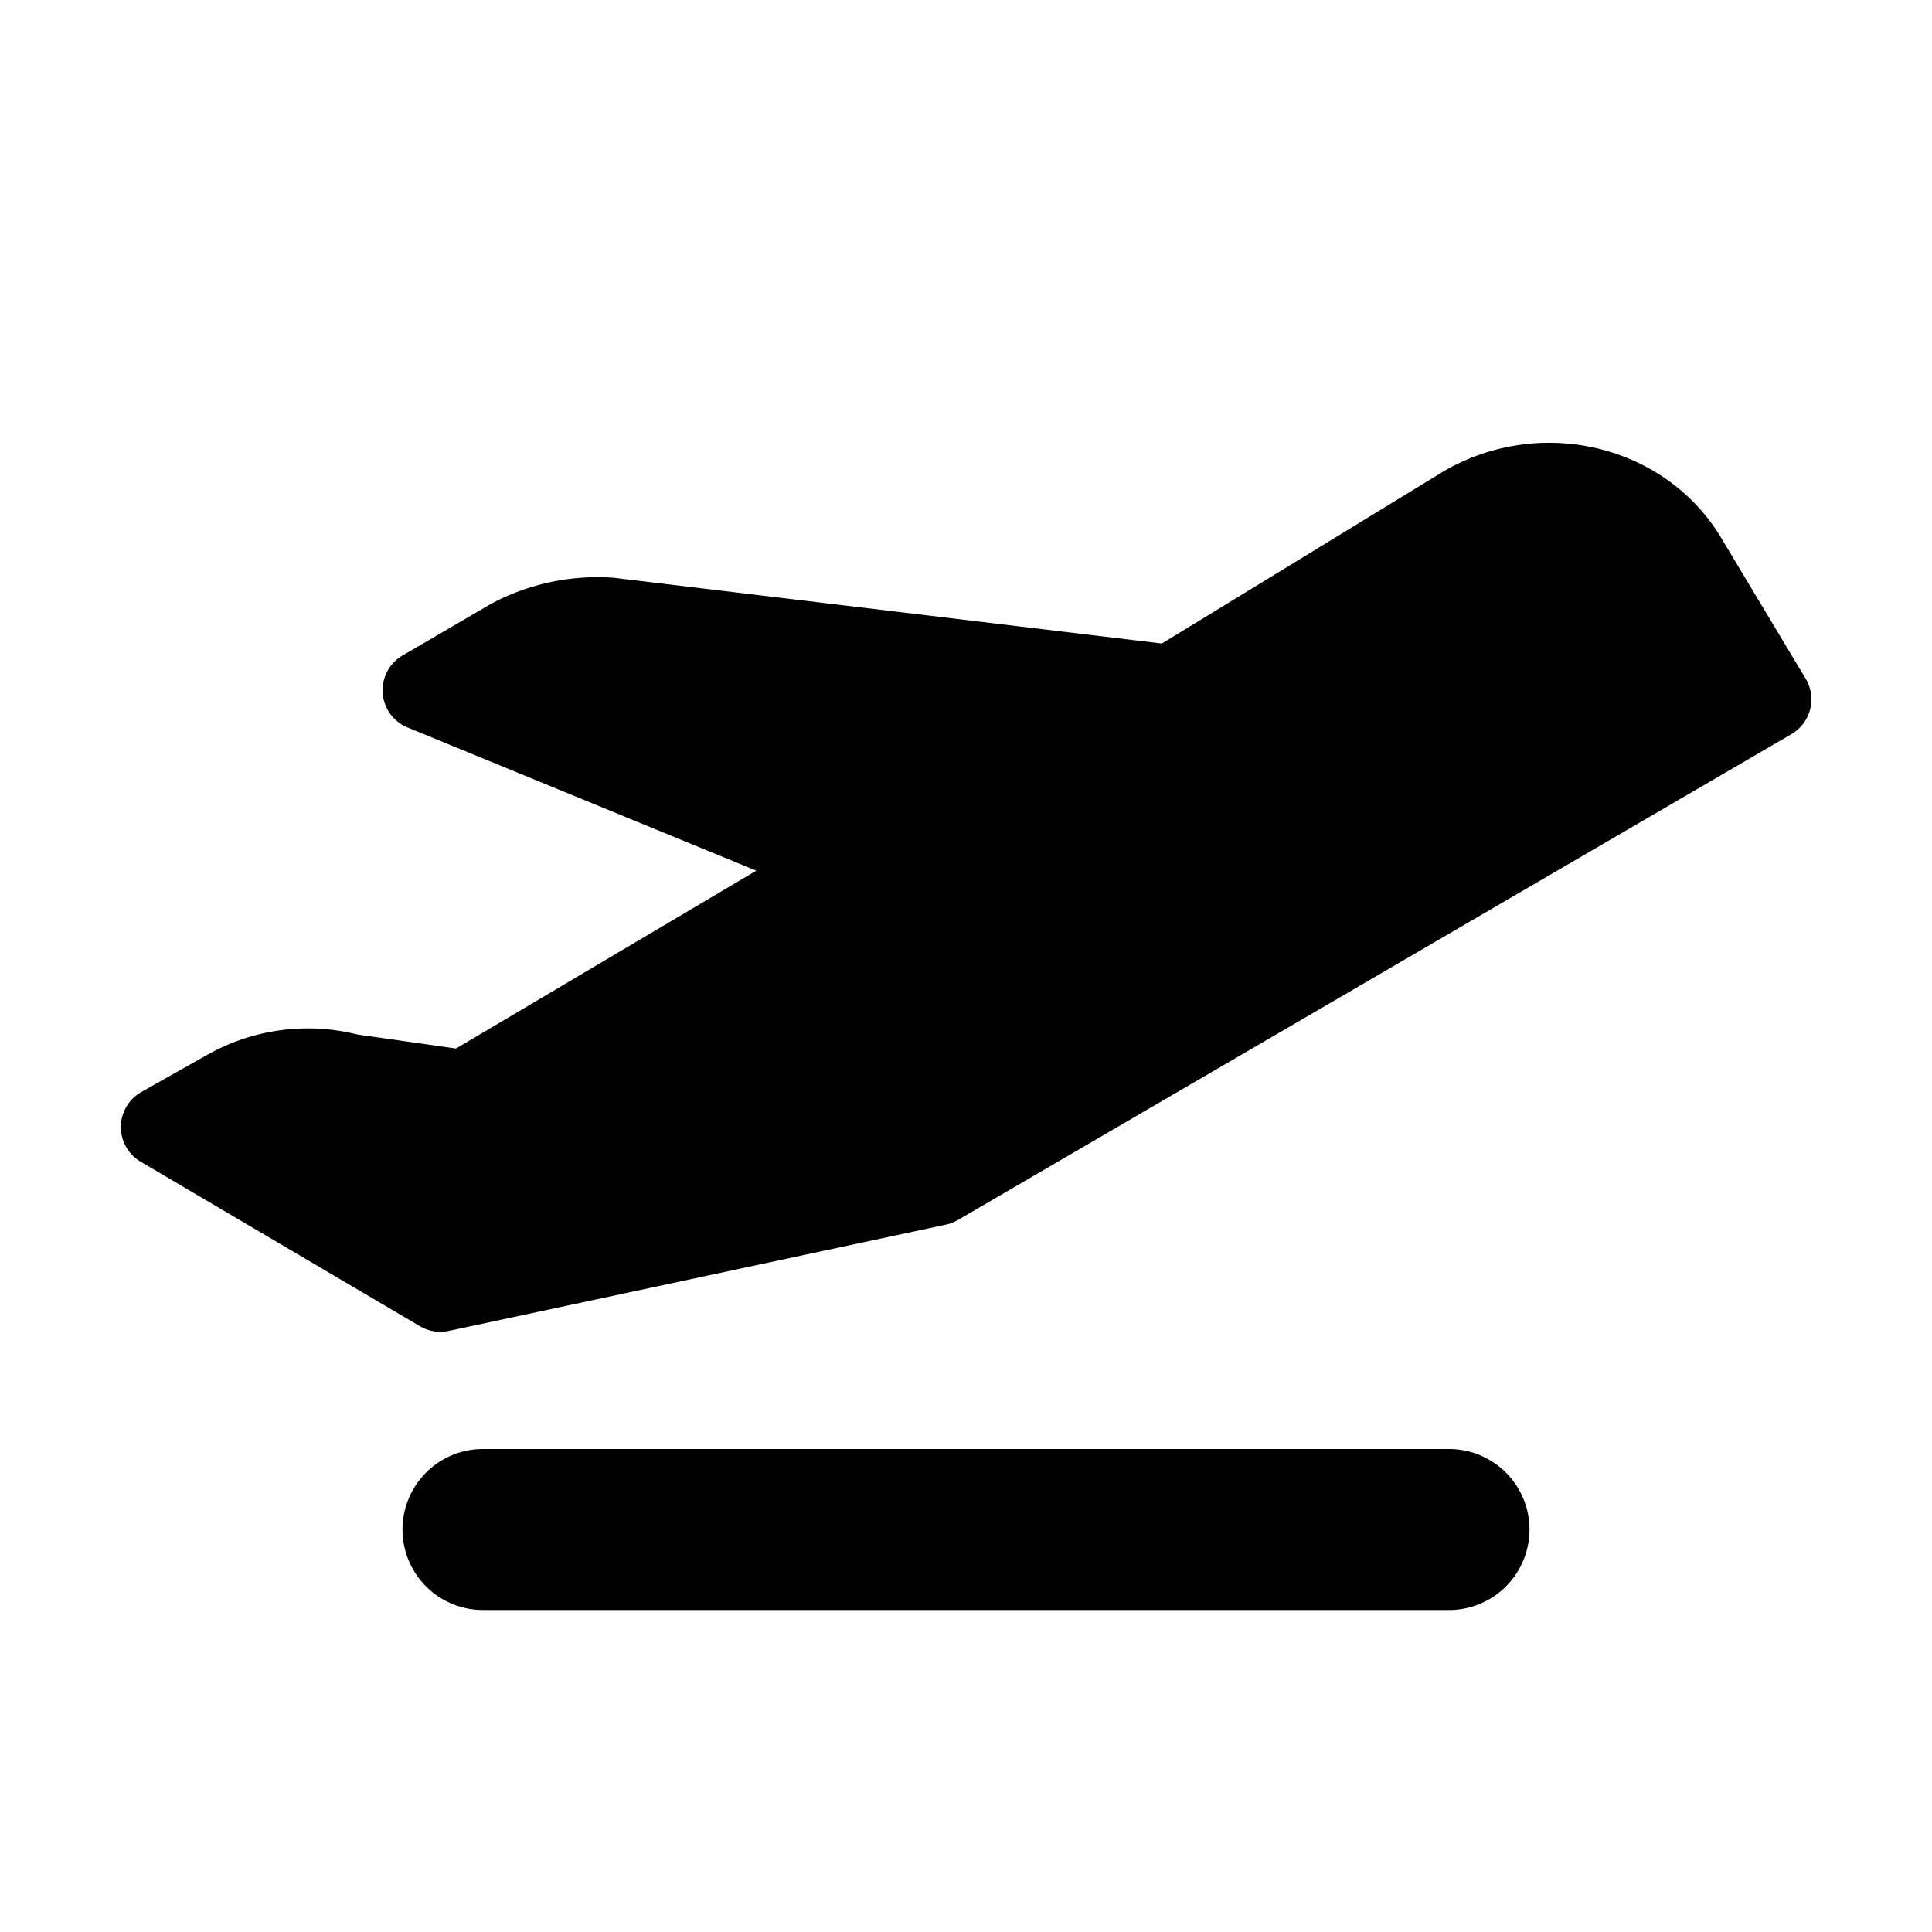 <svg xmlns="http://www.w3.org/2000/svg" width="24" height="24" fill="none" viewBox="0 0 24 24"><path fill="#000" d="M17.968 5.835c1.212-.681 2.755-.29 3.432.878L22.43 8.43a.5.5 0 0 1-.177.69l-10.355 6.036a.5.5 0 0 1-.148.057l-6.175 1.32a.5.5 0 0 1-.358-.058l-3.47-2.044a.5.5 0 0 1 .009-.866l.851-.48.005-.002a2.54 2.54 0 0 1 1.828-.232l1.225.174 3.73-2.209-4.332-1.779A.5.5 0 0 1 5 8.143l1.112-.649.028-.014a2.8 2.8 0 0 1 1.494-.302l.022.003 6.777.813 3.518-2.15zM18 18a1 1 0 1 1 0 2H6a1 1 0 1 1 0-2z"/></svg>